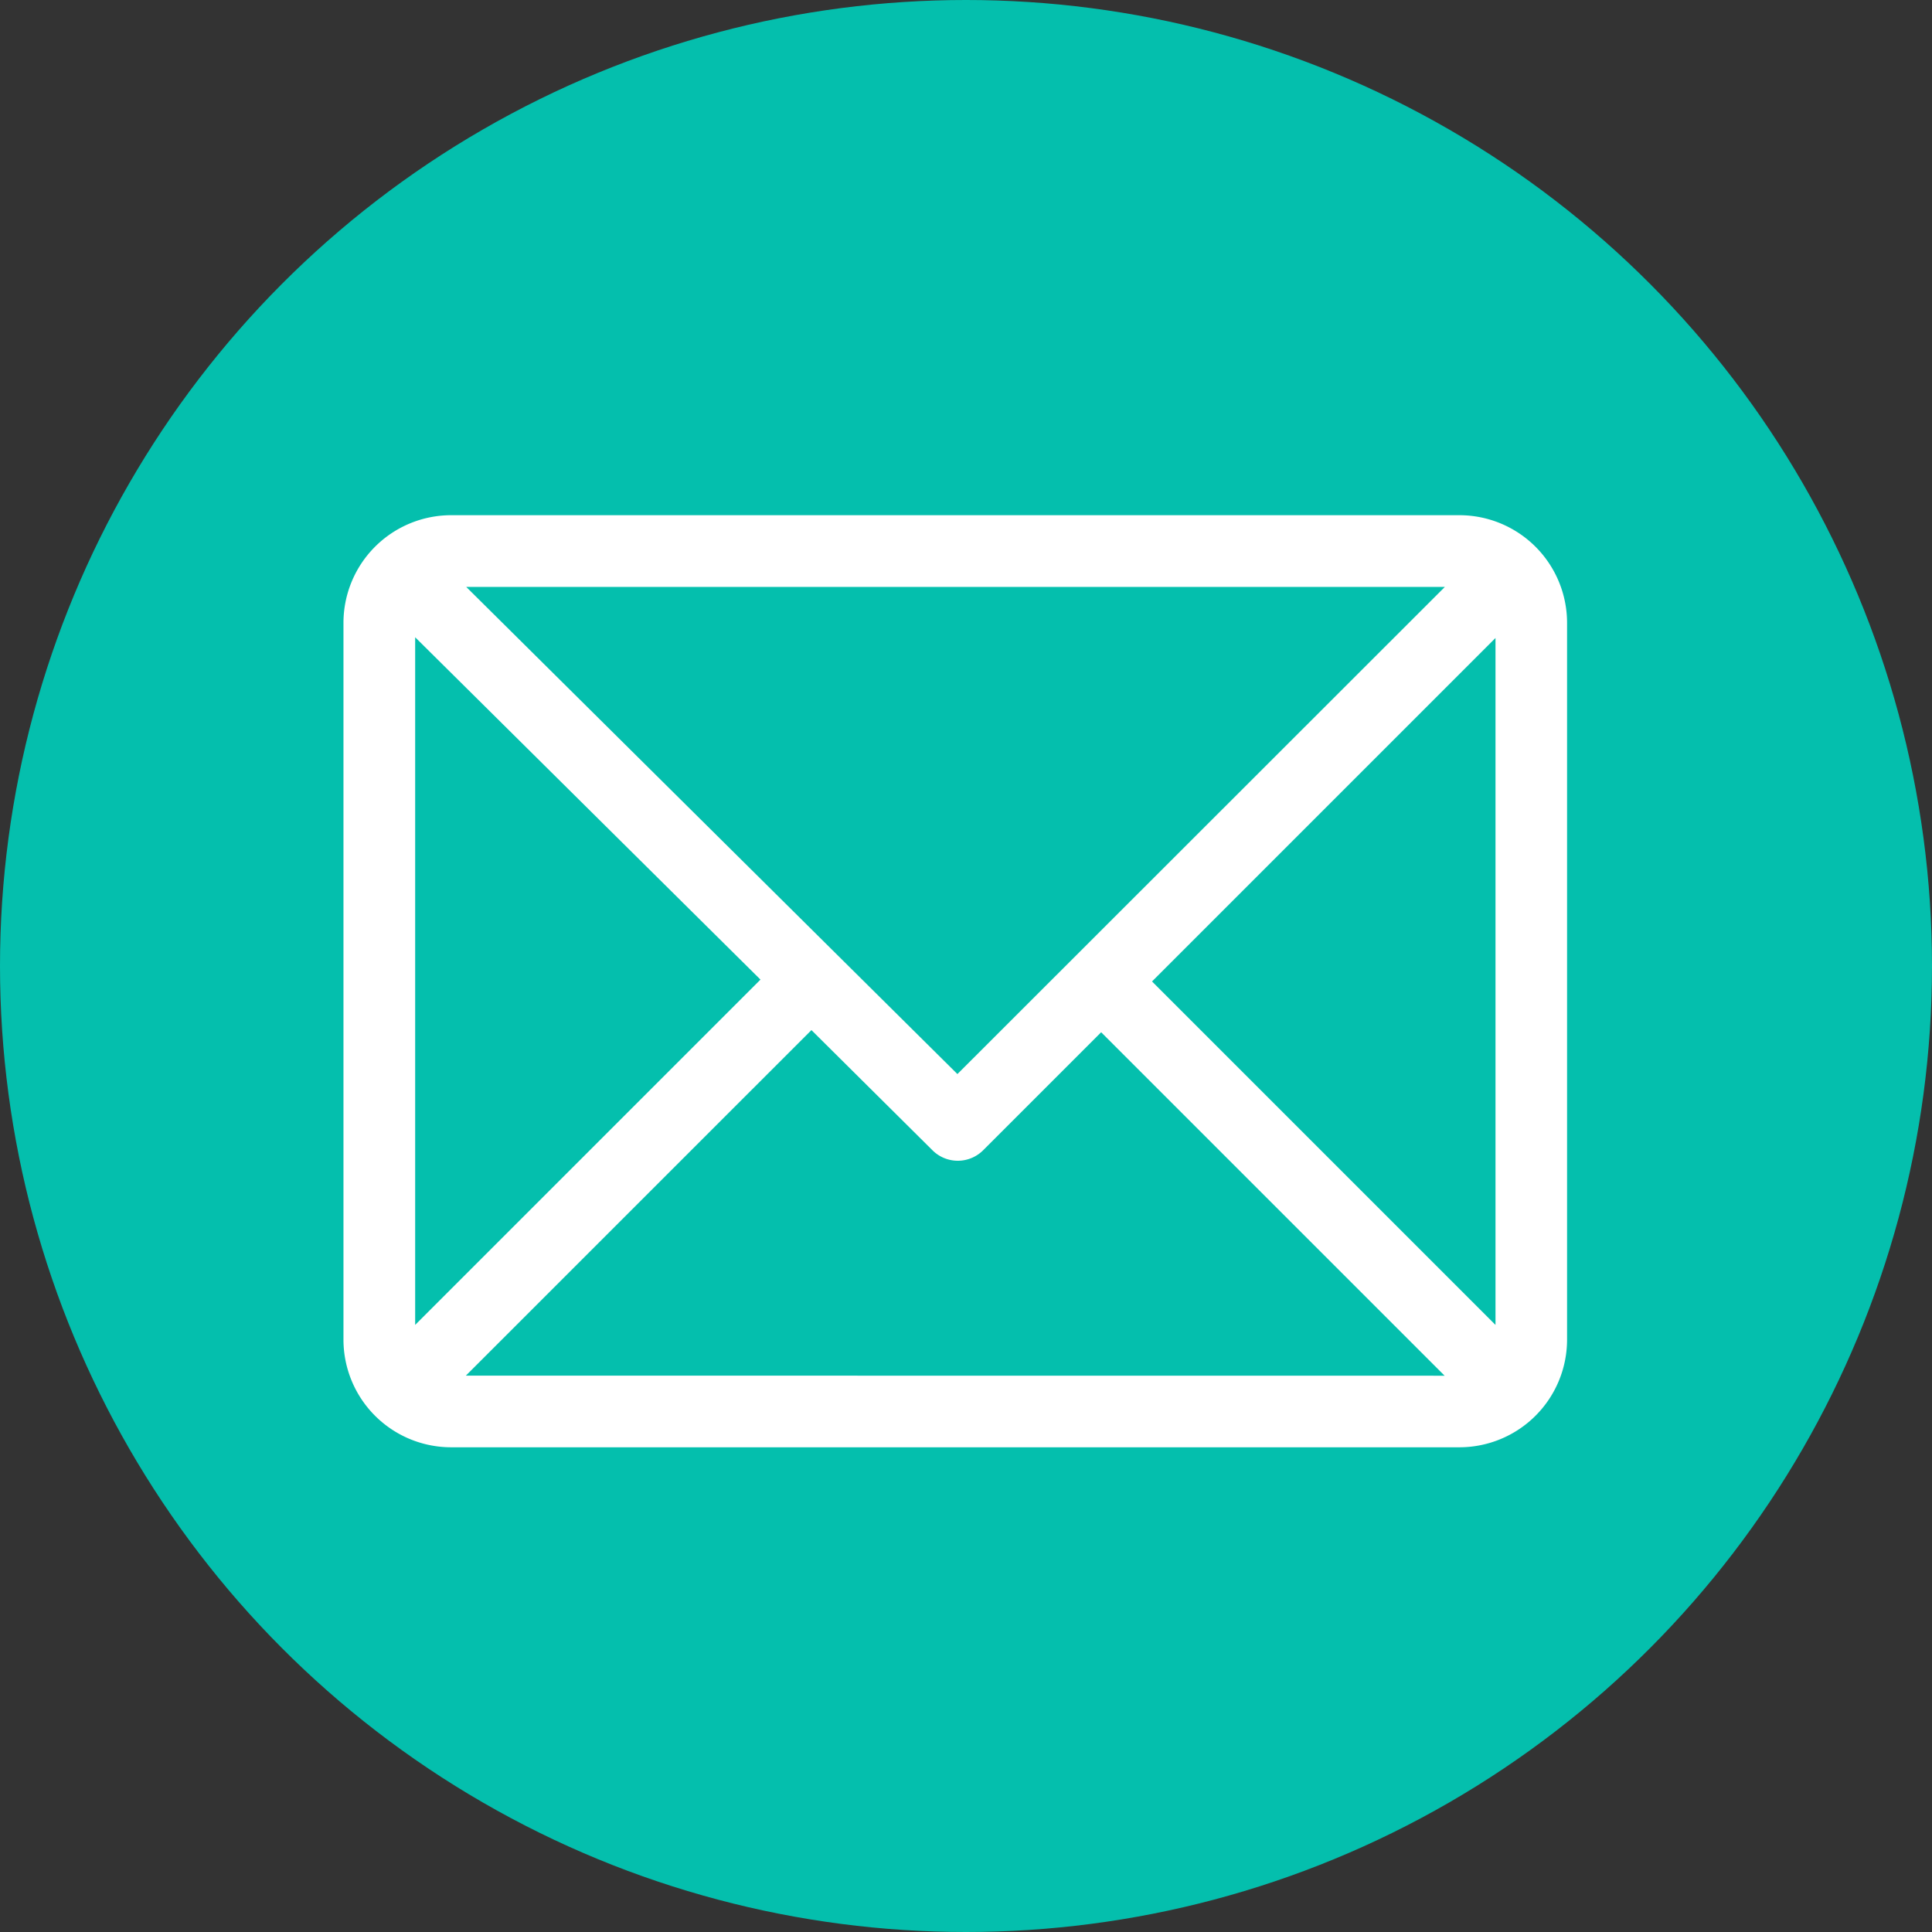 <svg xmlns="http://www.w3.org/2000/svg" width="45" height="45" viewBox="0 0 45 45">
  <rect x="0" y="0" width="45" height="45" fill="#333333" stroke="none"/>
  <g id="ic_contact" transform="translate(0 0.227)">
    <circle id="Ellipse_10" data-name="Ellipse 10" cx="22.5" cy="22.5" r="22.5" transform="translate(0 -0.227)" fill="#04bfad"/>
    <path id="ic_contact-2" data-name="ic_contact" d="M26,0H2.505A2.509,2.509,0,0,0,0,2.505v16.7a2.509,2.509,0,0,0,2.505,2.505H26A2.509,2.509,0,0,0,28.5,19.206V2.505A2.509,2.509,0,0,0,26,0m-.346,1.67L14.3,13.017,2.859,1.67ZM1.67,18.86V2.843l8.043,7.974Zm1.181,1.181L10.9,11.993l2.82,2.8a.835.835,0,0,0,1.178,0l2.75-2.75,8,8ZM26.833,18.86l-8-8,8-8Z" transform="translate(8 11.773)" fill="#fff"/>
  </g>
</svg>
